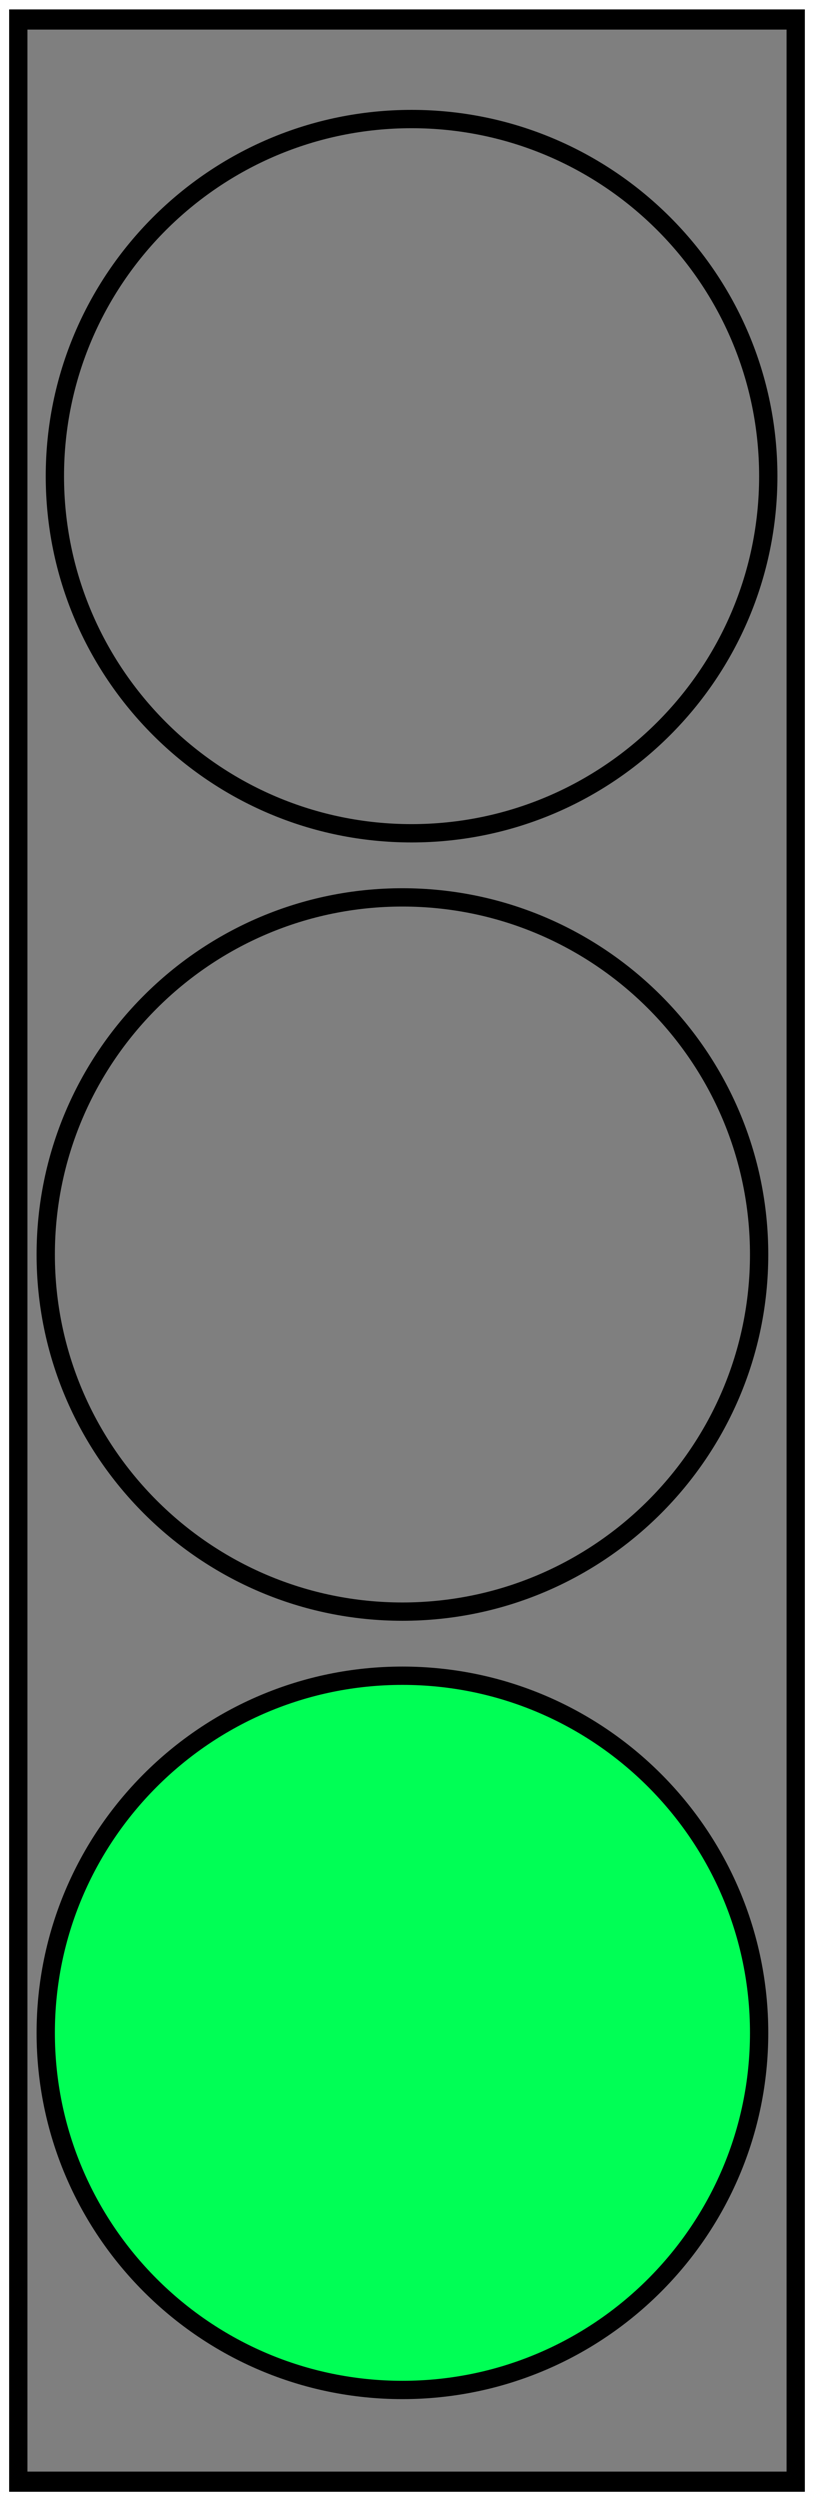 <svg version="1.1" width="89" height="273" viewBox="-1 -1 89 273" xmlns="http://www.w3.org/2000/svg" xmlns:xlink="http://www.w3.org/1999/xlink">
  <!-- Exported by Scratch - http://scratch.mit.edu/ -->
  <path id="ID0.15930748358368874" fill="#7F7F7F" stroke="#000000" stroke-width="2" d="M 207 65 L 292 65 L 292 309 L 207 309 L 207 65 Z " transform="matrix(1, 0, 0, 1.102, -206, -70.5)"/>
  <path id="ID0.052212522365152836" fill="none" stroke="#000000" stroke-width="2" d="M 264 83 C 274.760 83 284.510 87.370 291.570 94.430 C 298.630 101.490 303 111.240 303 122 C 303 132.760 298.630 142.510 291.570 149.570 C 284.510 156.630 274.760 161 264 161 C 253.240 161 243.490 156.630 236.430 149.570 C 229.370 142.510 225 132.760 225 122 C 225 111.240 229.370 101.490 236.430 94.430 C 243.490 87.370 253.240 83 264 83 Z " transform="matrix(1, 0, 0, 1, -220, -71)"/>
  <path id="ID0.052212522365152836" fill="none" stroke="#000000" stroke-width="2" d="M 264 83 C 274.760 83 284.510 87.370 291.570 94.430 C 298.630 101.490 303 111.240 303 122 C 303 132.760 298.630 142.510 291.570 149.570 C 284.510 156.630 274.760 161 264 161 C 253.240 161 243.490 156.630 236.430 149.570 C 229.370 142.510 225 132.760 225 122 C 225 111.240 229.370 101.490 236.430 94.430 C 243.490 87.370 253.240 83 264 83 Z " transform="matrix(1, 0, 0, 1, -221, 14)"/>
  <path id="ID0.052212522365152836" fill="#00FF55" stroke="#000000" stroke-width="2" d="M 264 83 C 274.760 83 284.510 87.370 291.570 94.430 C 298.630 101.490 303 111.240 303 122 C 303 132.760 298.630 142.510 291.570 149.570 C 284.510 156.630 274.760 161 264 161 C 253.240 161 243.490 156.630 236.430 149.570 C 229.370 142.510 225 132.760 225 122 C 225 111.240 229.370 101.490 236.430 94.430 C 243.490 87.370 253.240 83 264 83 Z " transform="matrix(1, 0, 0, 1, -221, 99)"/>
</svg>